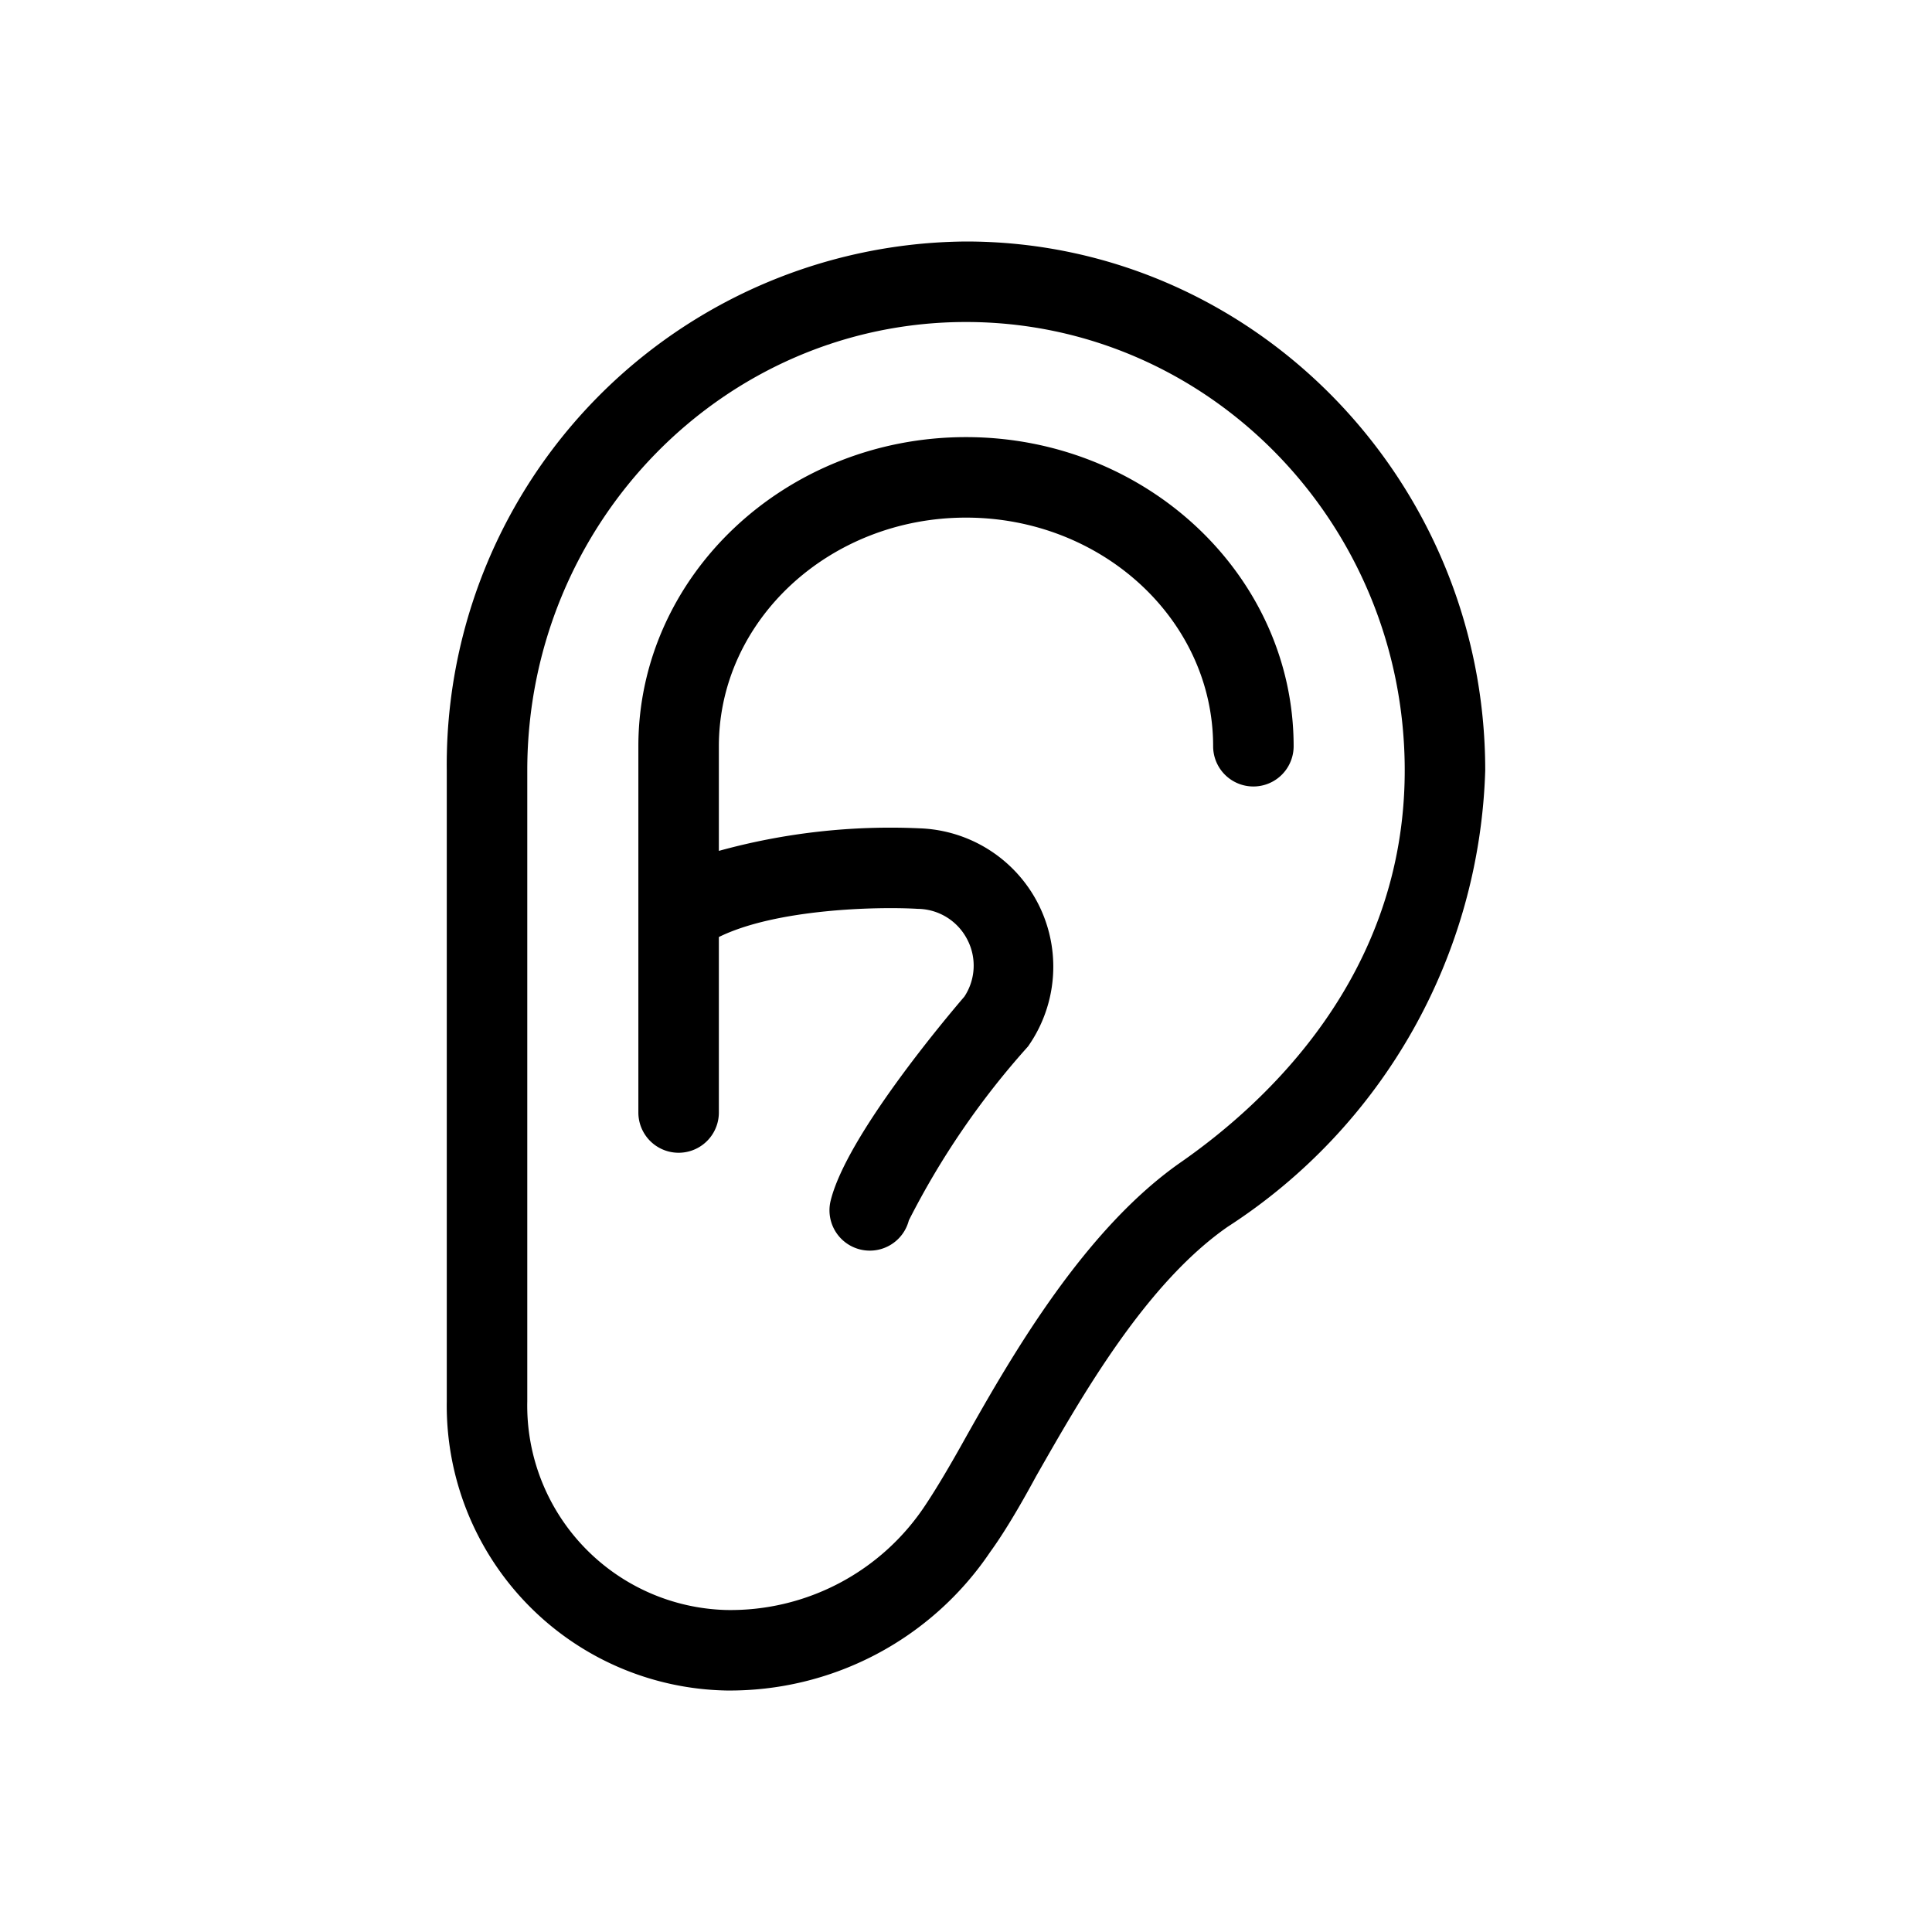 <svg xmlns="http://www.w3.org/2000/svg" viewBox="0 0 24 24" width="100%" height="100%"><path d="M12 3a6.5 6.5 0 0 0-6.45 6.57v7.84A3.54 3.54 0 0 0 9.02 21a3.9 3.9 0 0 0 3.28-1.72q.24-.33.57-.94c.57-1 1.36-2.39 2.38-3.1a7 7 0 0 0 3.2-5.67C18.45 5.95 15.55 3 12 3m2.68 11.43c-1.2.83-2.1 2.39-2.68 3.42q-.3.54-.5.84A2.9 2.9 0 0 1 9.02 20a2.54 2.54 0 0 1-2.47-2.59V9.57C6.55 6.5 8.99 4 12 4s5.45 2.5 5.45 5.57c0 2.56-1.74 4.14-2.77 4.86m1.39-5.16a.5.5 0 1 1-1 0c0-1.57-1.38-2.84-3.07-2.84S8.93 7.7 8.93 9.27v1.3a8 8 0 0 1 2.5-.28A1.72 1.72 0 0 1 12.77 13a10 10 0 0 0-1.48 2.16.5.5 0 0 1-.97-.25c.2-.8 1.42-2.25 1.66-2.53a.7.7 0 0 0 .03-.72.7.7 0 0 0-.61-.37c-.5-.03-1.76 0-2.47.35v2.18a.5.5 0 1 1-1 0V9.27c0-2.12 1.83-3.84 4.07-3.84s4.07 1.72 4.07 3.84"/></svg>